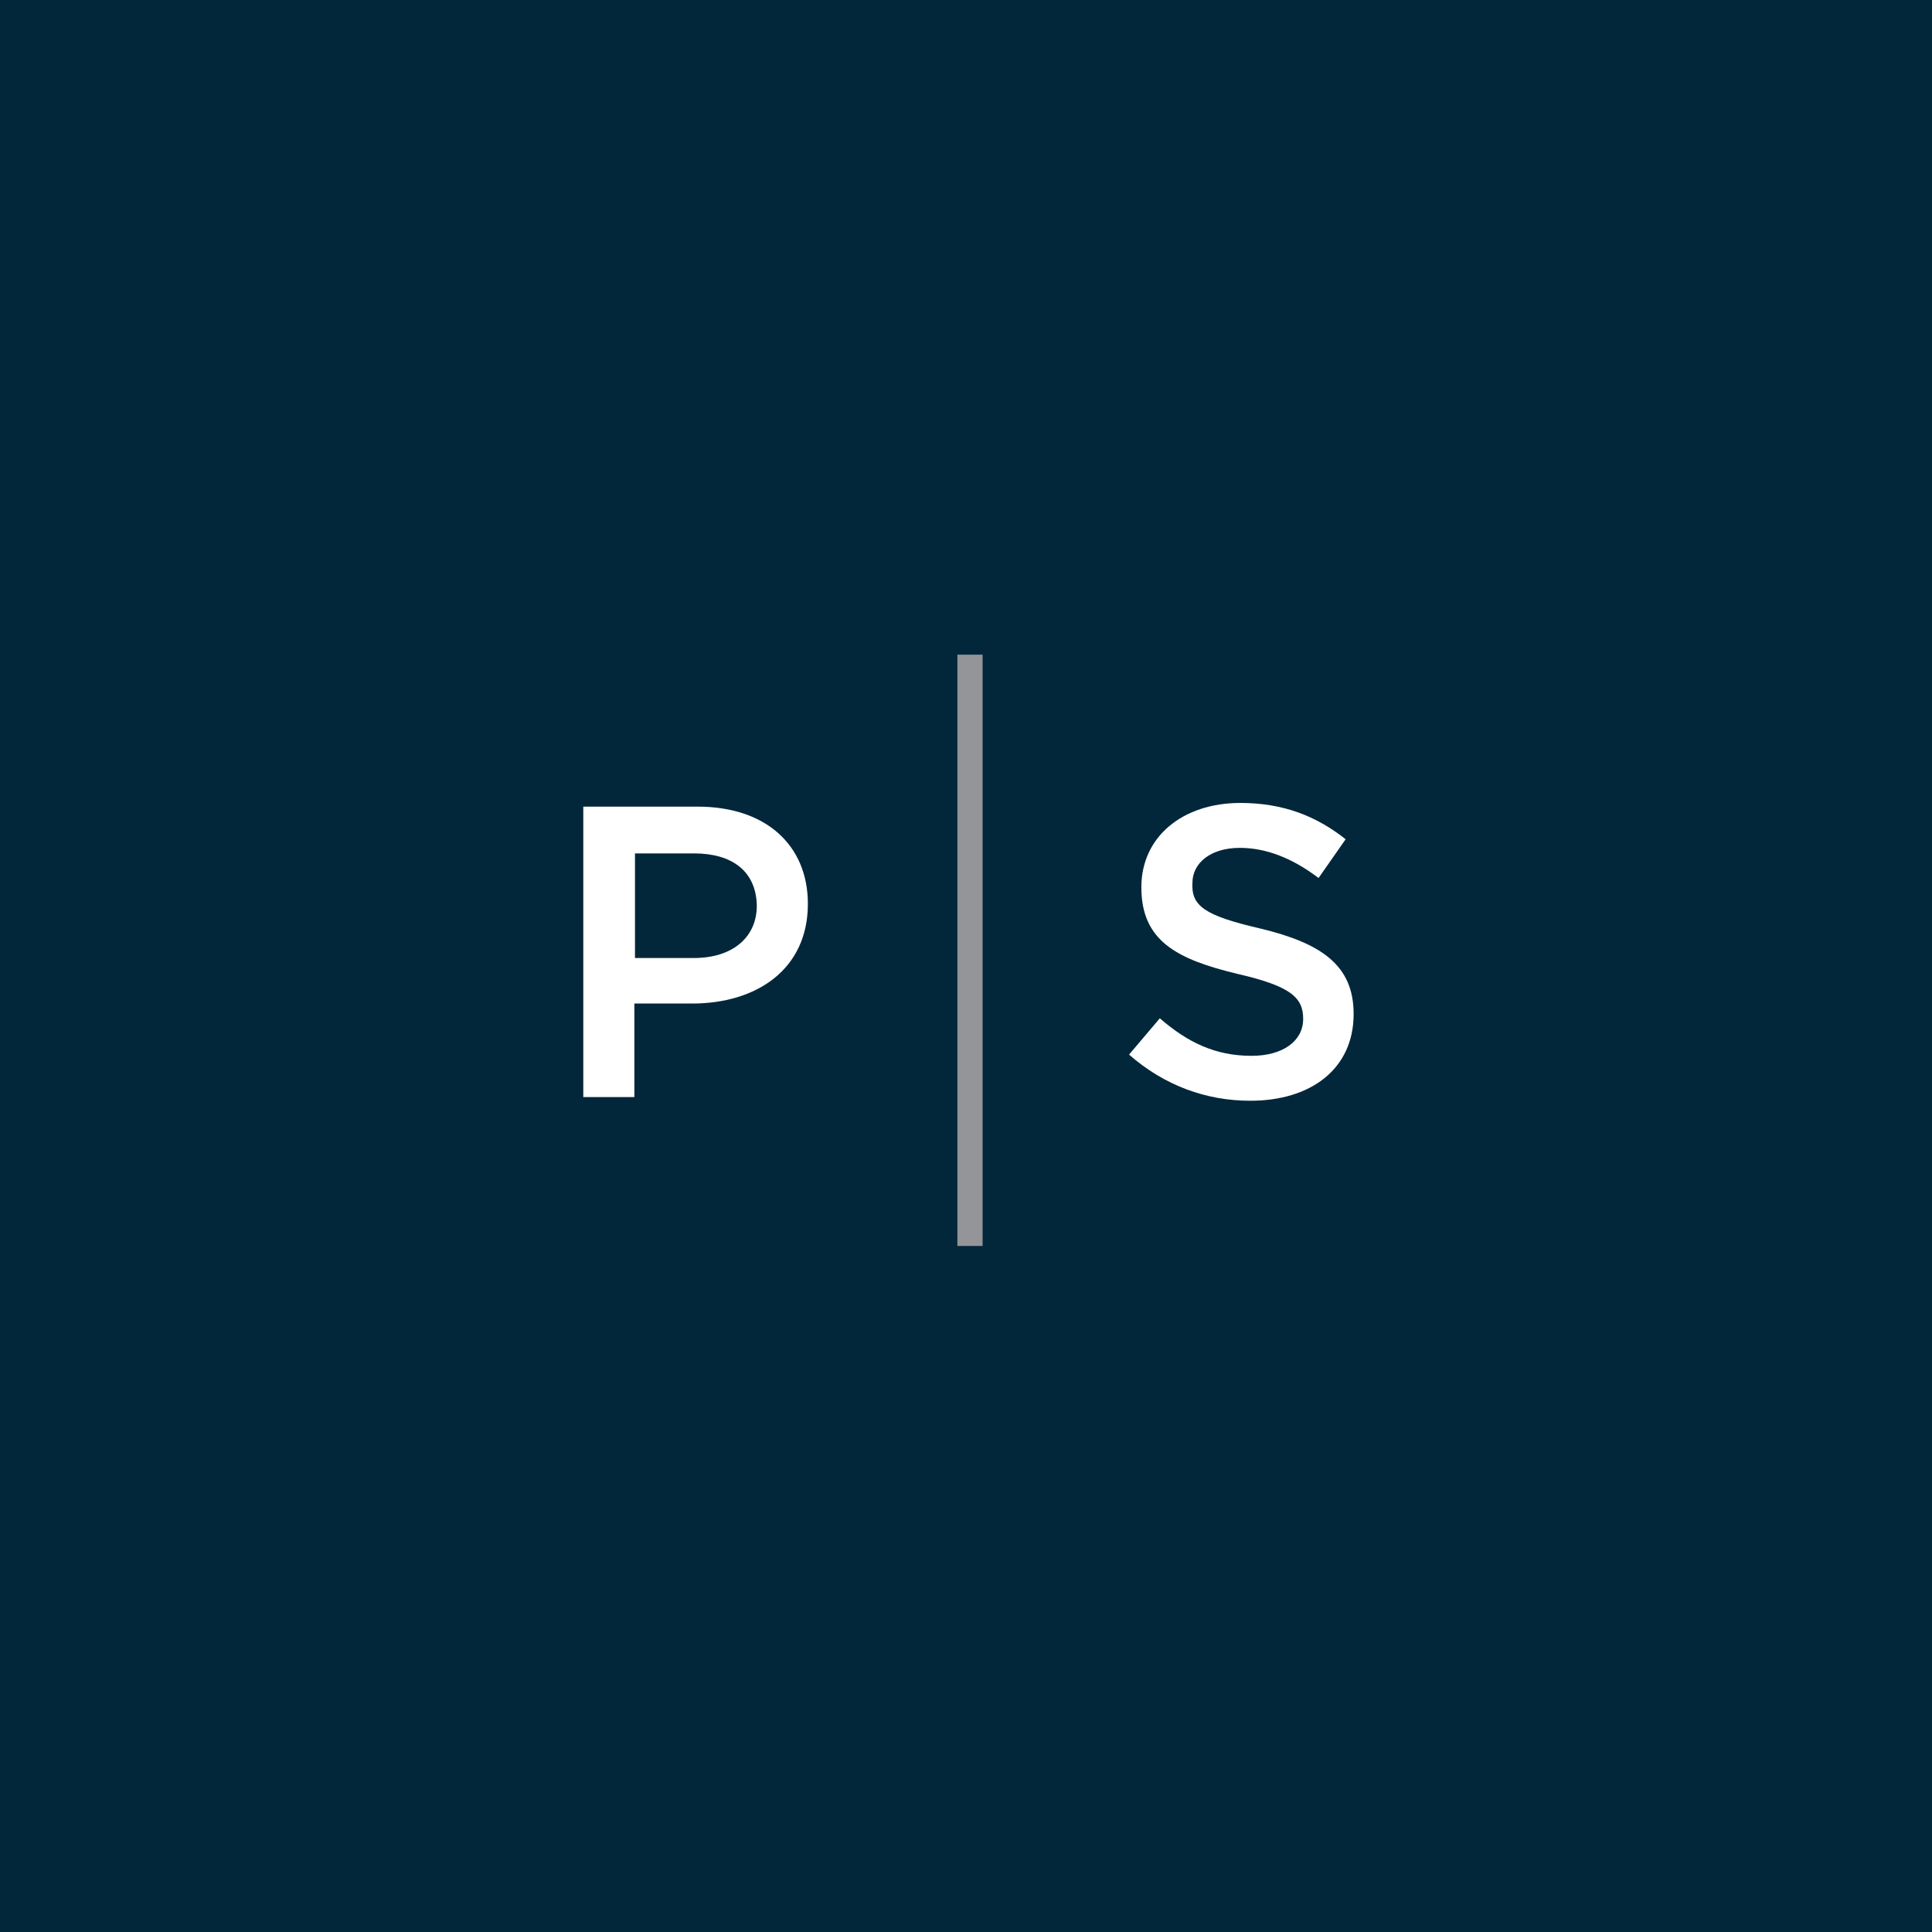 <?xml version="1.0" encoding="utf-8"?>
<!-- Generator: Adobe Illustrator 21.0.0, SVG Export Plug-In . SVG Version: 6.00 Build 0)  -->
<svg version="1.1" id="Layer_1" xmlns="http://www.w3.org/2000/svg" xmlns:xlink="http://www.w3.org/1999/xlink" x="0px" y="0px"
	 viewBox="0 0 314 314" style="enable-background:new 0 0 314 314;" xml:space="preserve">
<style type="text/css">
	.st0{fill:#03273A;}
	.st1{fill:#FFFFFF;}
	.st2{fill:#939598;}
</style>
<rect class="st0" width="314" height="314"/>
<g>
	<path class="st1" d="M112.5,163.1h-9.4v15.2h-8.3v-47.2h18.6c11,0,17.9,6.2,17.9,15.8C131.3,157.6,122.9,163.1,112.5,163.1z
		 M112.8,138.7h-9.6v17h9.6c6.3,0,10.2-3.4,10.2-8.5C122.9,141.6,119,138.7,112.8,138.7z"/>
	<path class="st2" d="M155.6,202.5v-96.1h4.1v96.1H155.6z"/>
	<path class="st1" d="M204.8,150.9c10,2.4,15.2,6,15.2,13.9c0,8.9-6.9,14.1-16.8,14.1c-7.2,0-14-2.5-19.7-7.5l5-5.9
		c4.5,3.9,9,6.1,14.9,6.1c5.1,0,8.4-2.4,8.4-6c0-3.4-1.9-5.3-10.6-7.3c-10-2.4-15.7-5.4-15.7-14.1c0-8.2,6.7-13.7,16.1-13.7
		c6.9,0,12.3,2.1,17.1,5.9l-4.4,6.3c-4.2-3.2-8.5-4.9-12.8-4.9c-4.8,0-7.7,2.5-7.7,5.7C193.6,147.2,195.7,148.8,204.8,150.9z"/>
</g>
</svg>
